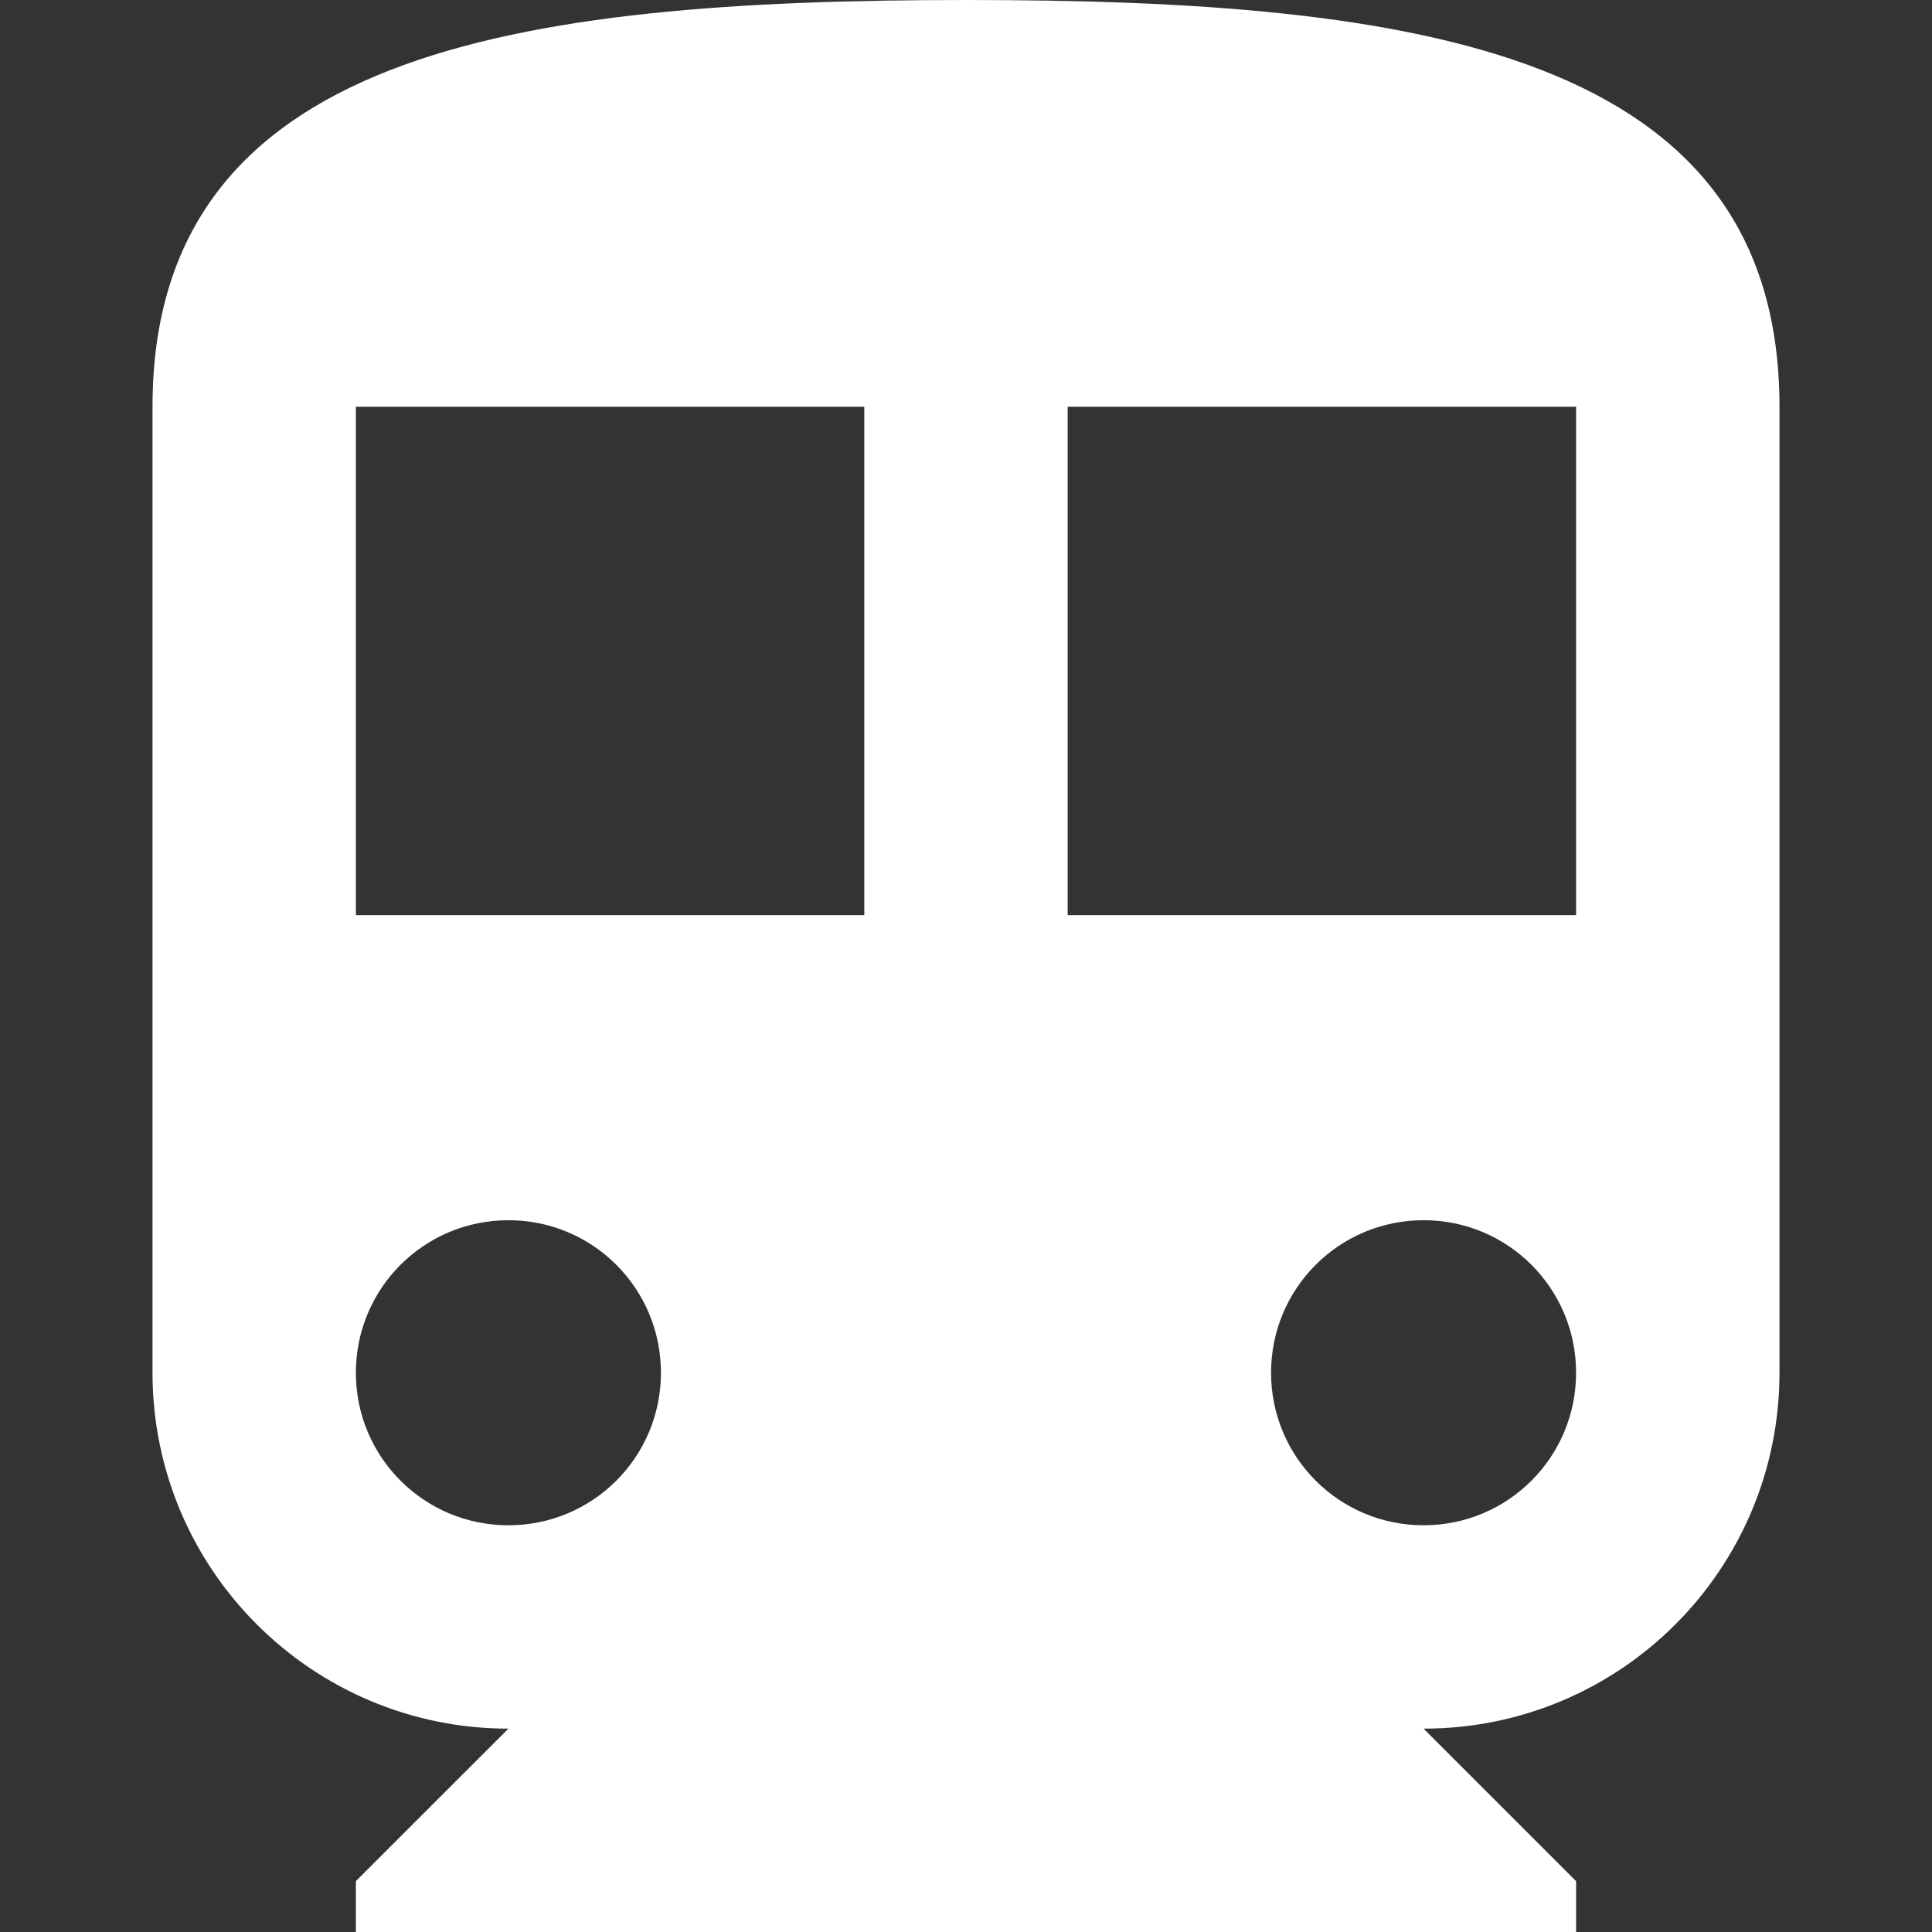 <svg width="50" height="50" viewBox="0 0 50 50" fill="none" xmlns="http://www.w3.org/2000/svg">
<rect x="0" y="0" width="50" height="50" fill="#333333" stroke="none"/>
<g clip-path="url(#clip0)">
<path d="M25 0C13.368 0 3.947 1.316 3.947 10.526V35.526C3.947 40.618 8.079 44.737 13.158 44.737L9.21 48.684V50H40.789V48.684L36.842 44.737C41.934 44.737 46.053 40.618 46.053 35.526V10.526C46.053 1.316 36.632 0 25 0ZM13.158 39.474C10.974 39.474 9.21 37.711 9.21 35.526C9.21 33.342 10.974 31.579 13.158 31.579C15.342 31.579 17.105 33.342 17.105 35.526C17.105 37.711 15.342 39.474 13.158 39.474ZM22.368 23.684H9.21V10.526H22.368V23.684H22.368ZM36.842 39.474C34.658 39.474 32.895 37.711 32.895 35.526C32.895 33.342 34.658 31.579 36.842 31.579C39.026 31.579 40.789 33.342 40.789 35.526C40.789 37.711 39.026 39.474 36.842 39.474ZM40.789 23.684H27.631V10.526H40.789V23.684Z" fill="white"/>
</g>
<defs>
<clipPath id="clip0">
<rect width="50" height="50" fill="white"/>
</clipPath>
</defs>
</svg>
